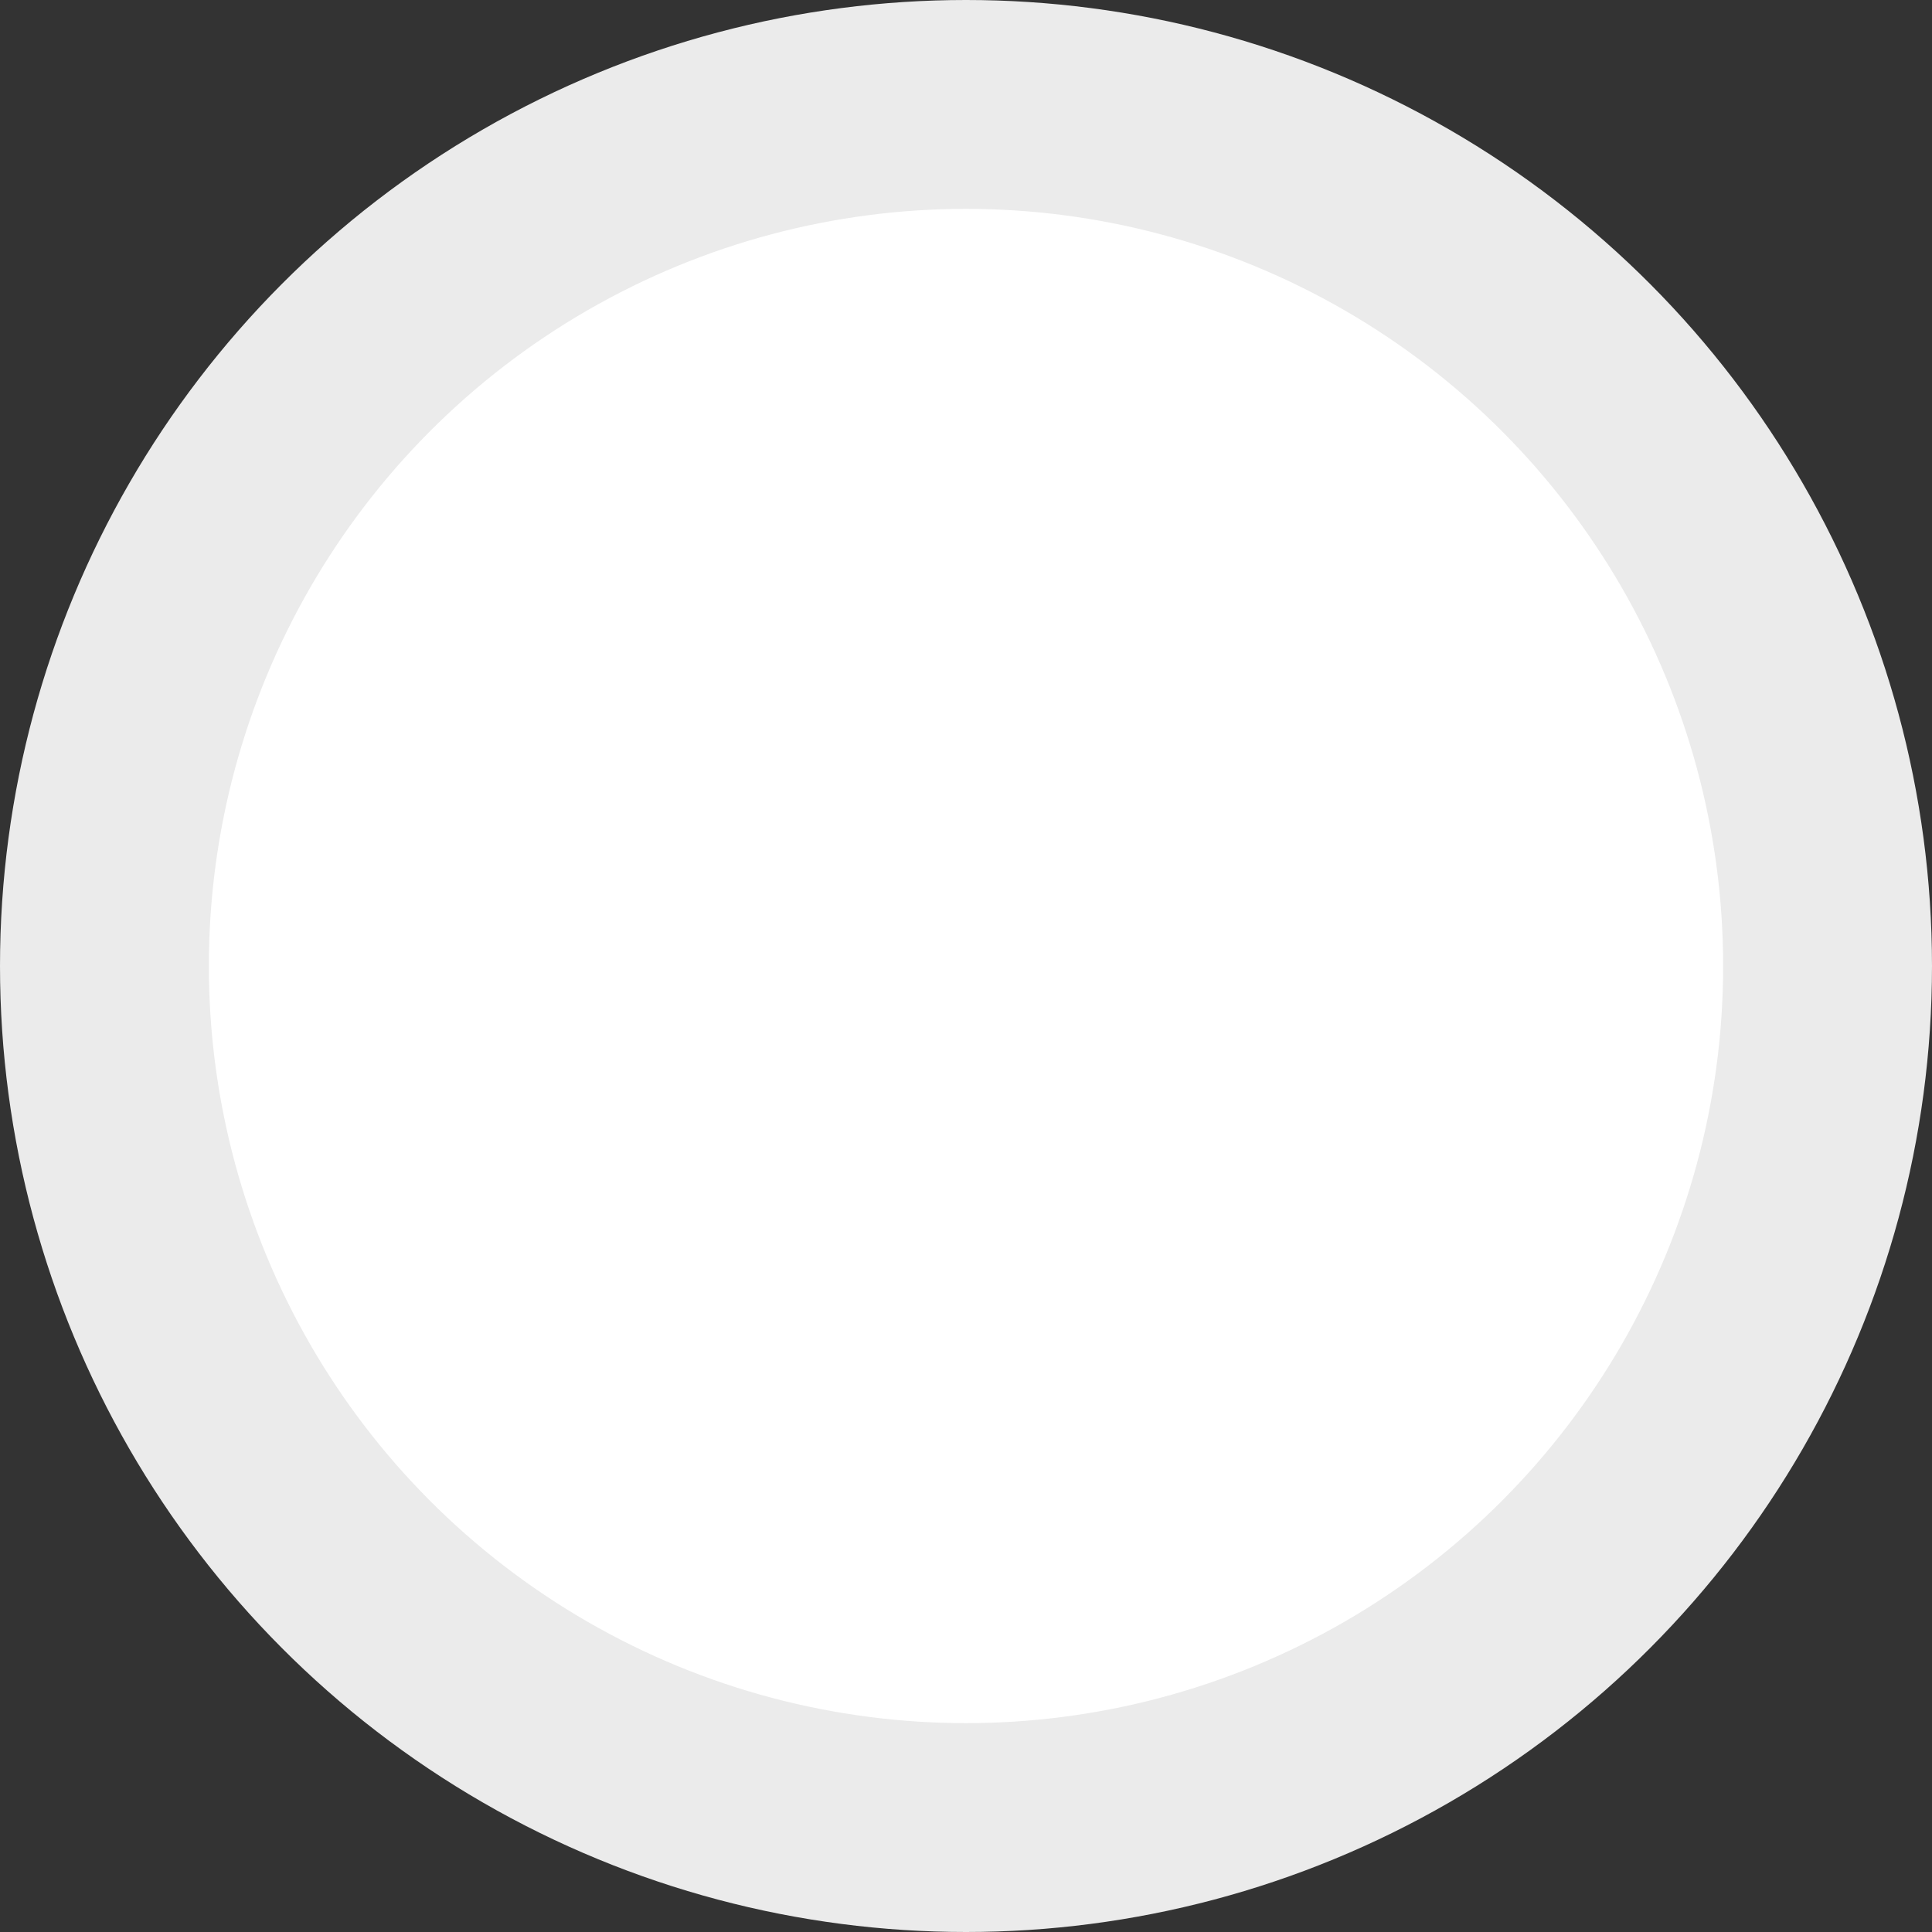 <?xml version="1.0" encoding="UTF-8"?>
<svg width="37px" height="37px" viewBox="0 0 37 37" version="1.1" xmlns="http://www.w3.org/2000/svg" xmlns:xlink="http://www.w3.org/1999/xlink">
    <rect x="0" y="0" width="37" height="37" fill="#333333" stroke="none"/>
    <!-- Generator: sketchtool 55.1 (78136) - https://sketchapp.com -->
    <title>EC85E1A7-7D41-4AB9-9D93-FFE55E3AF3B3</title>
    <desc>Created with sketchtool.</desc>
    <g id="v7" stroke="none" stroke-width="1" fill="none" fill-rule="evenodd">
        <g id="Desktop-HD" transform="translate(-384, -5682)" fill="#FFFFFF" fill-rule="nonzero" stroke="#EBEBEB" stroke-width="4">
            <g id="sauce-section" transform="translate(250, 4834)">
                <g id="white-sauce" transform="translate(0, 603)">
                    <circle id="white-sauce-icon" cx="152.5" cy="263.5" r="16.5"></circle>
                </g>
            </g>
        </g>
    </g>
</svg>